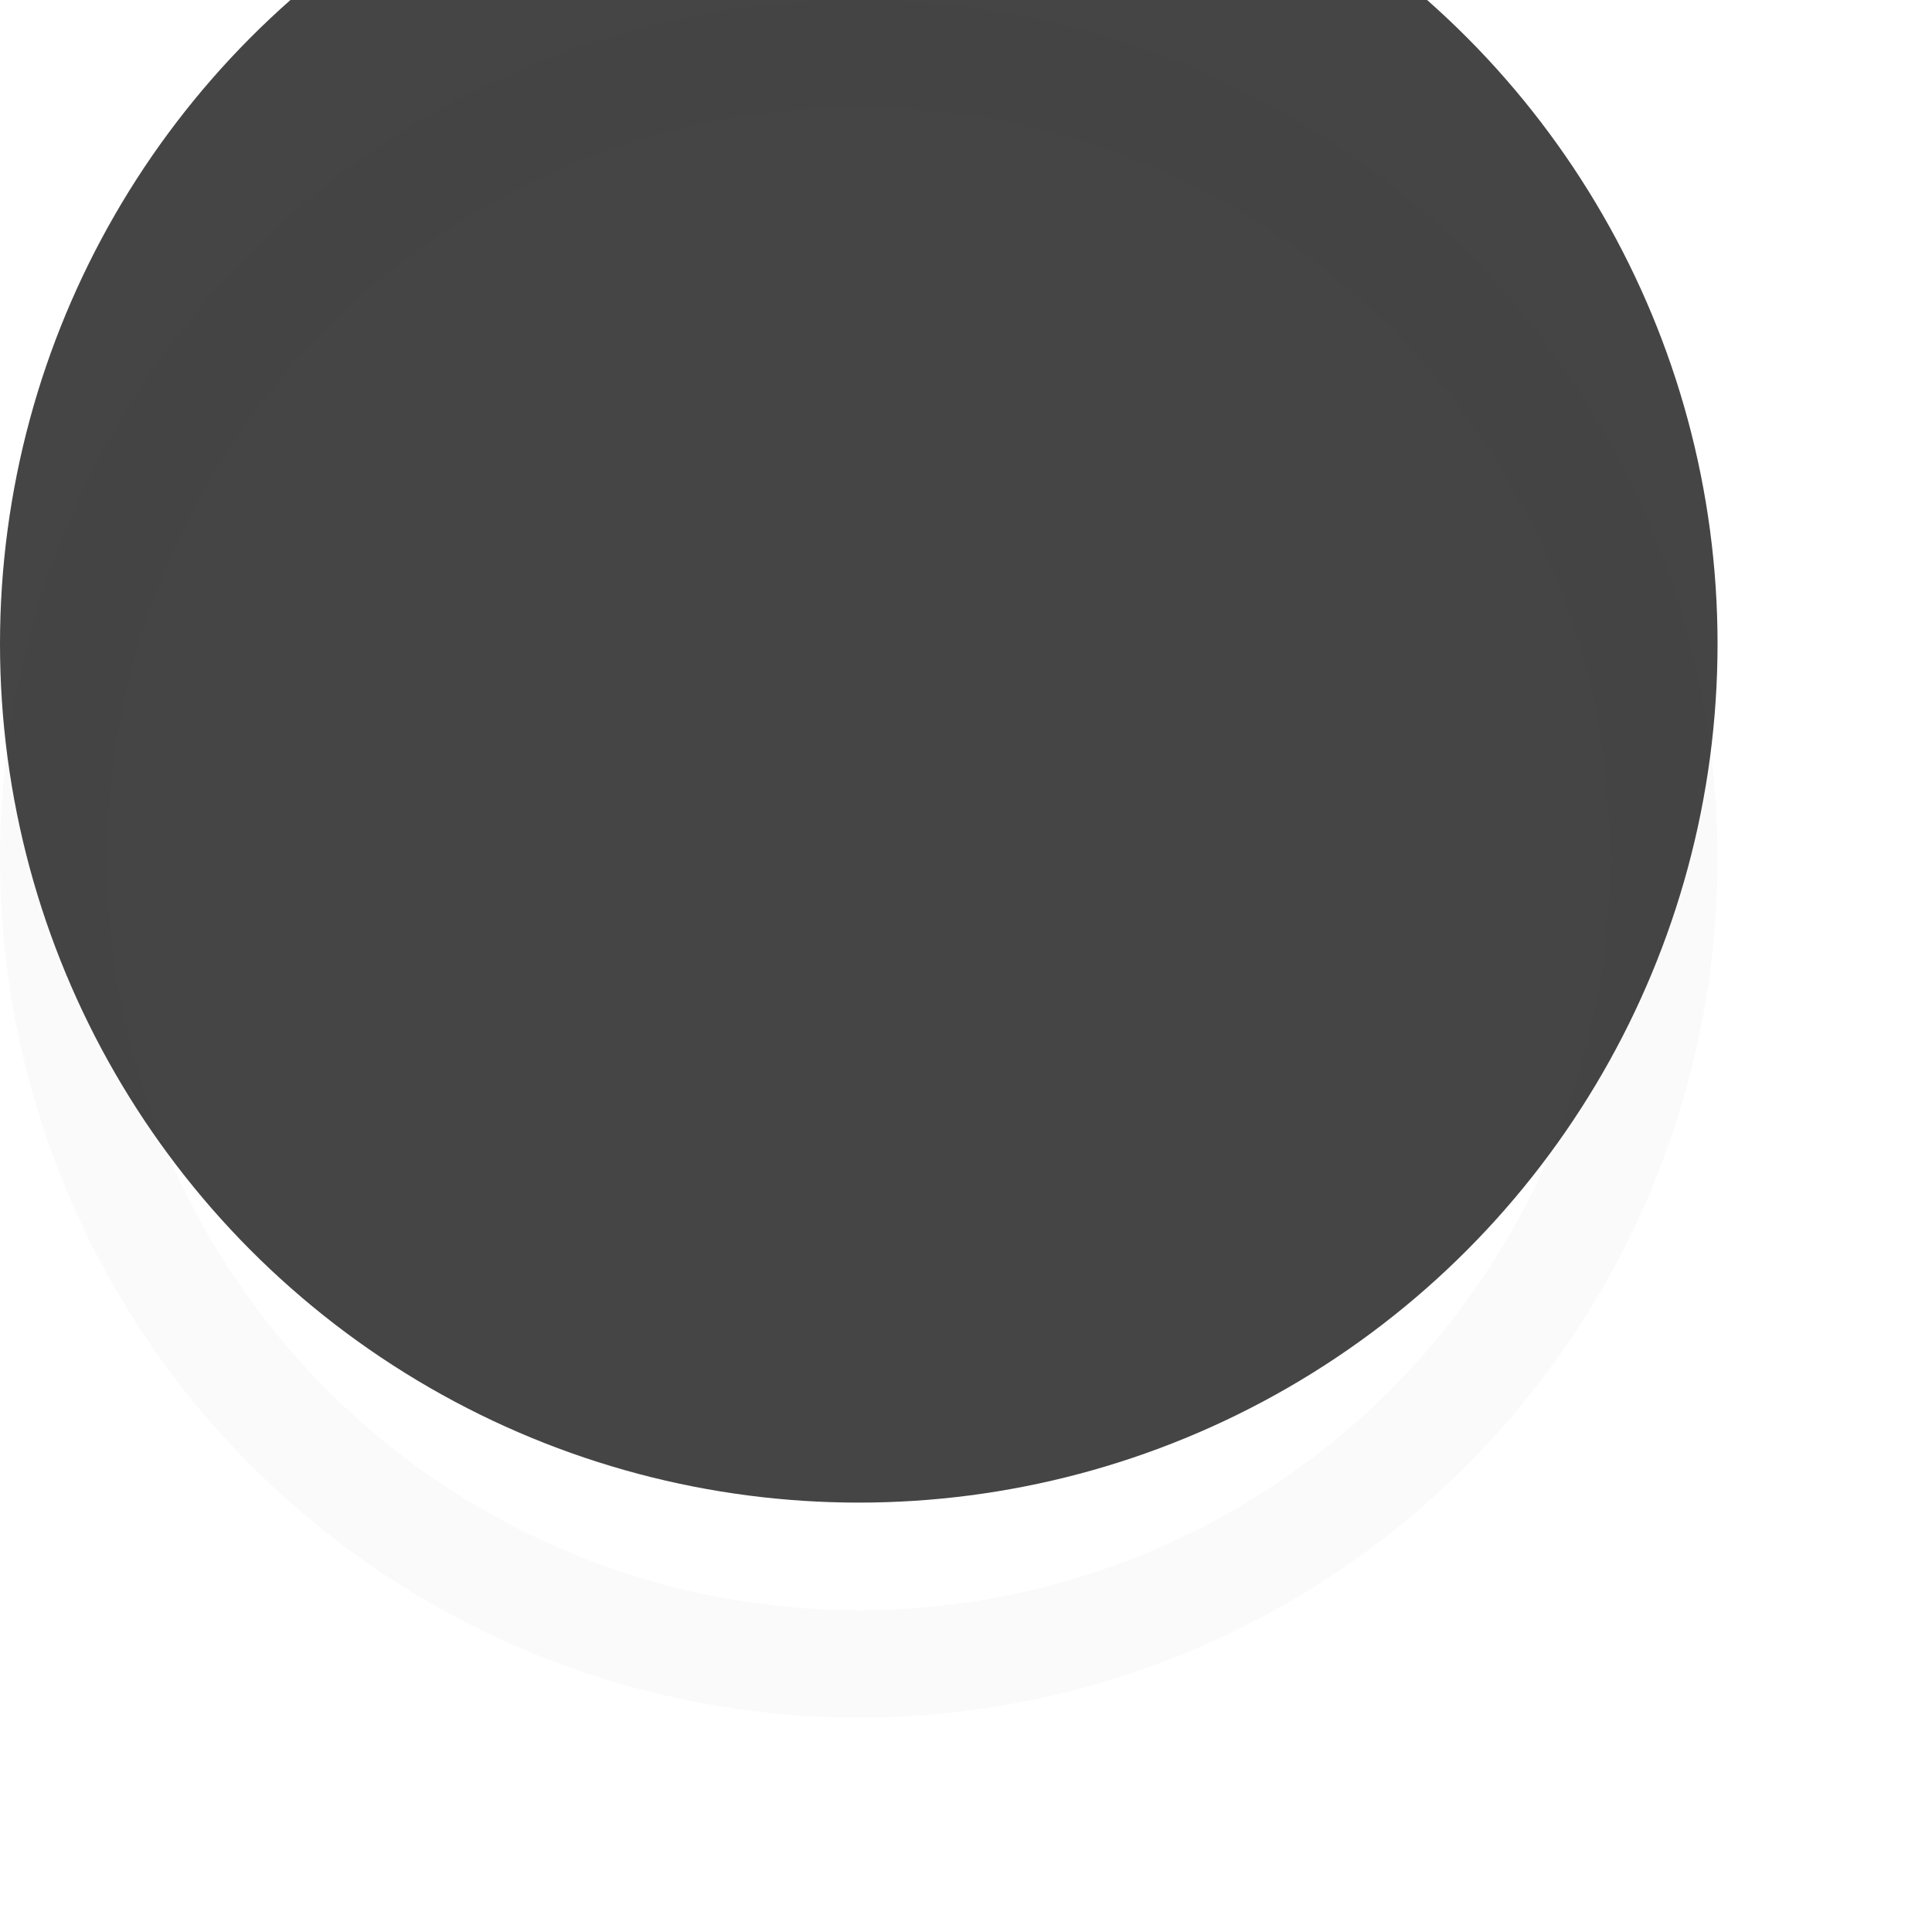 <?xml version="1.0" encoding="utf-8"?>
<svg xmlns="http://www.w3.org/2000/svg" fill="none" height="100%" overflow="visible" preserveAspectRatio="none" style="display: block;" viewBox="0 0 4 4" width="100%">
<g id="Nail">
<g filter="url(#filter0_ii_0_131473)">
<circle cx="1.778" cy="1.778" fill="#454545" r="1.778"/>
</g>
<circle cx="1.778" cy="1.778" r="1.667" stroke="#2E2E2E" stroke-opacity="0.02" stroke-width="0.222"/>
</g>
<defs>
<filter color-interpolation-filters="sRGB" filterUnits="userSpaceOnUse" height="6.667" id="filter0_ii_0_131473" width="3.556" x="0" y="-1.778">
<feFlood flood-opacity="0" result="BackgroundImageFix"/>
<feBlend in="SourceGraphic" in2="BackgroundImageFix" mode="normal" result="shape"/>
<feColorMatrix in="SourceAlpha" result="hardAlpha" type="matrix" values="0 0 0 0 0 0 0 0 0 0 0 0 0 0 0 0 0 0 127 0"/>
<feOffset dy="1.333"/>
<feGaussianBlur stdDeviation="2.667"/>
<feComposite in2="hardAlpha" k2="-1" k3="1" operator="arithmetic"/>
<feColorMatrix type="matrix" values="0 0 0 0 1 0 0 0 0 1 0 0 0 0 1 0 0 0 1 0"/>
<feBlend in2="shape" mode="normal" result="effect1_innerShadow_0_131473"/>
<feColorMatrix in="SourceAlpha" result="hardAlpha" type="matrix" values="0 0 0 0 0 0 0 0 0 0 0 0 0 0 0 0 0 0 127 0"/>
<feOffset dy="-1.778"/>
<feGaussianBlur stdDeviation="1.778"/>
<feComposite in2="hardAlpha" k2="-1" k3="1" operator="arithmetic"/>
<feColorMatrix type="matrix" values="0 0 0 0 0.535 0 0 0 0 0.535 0 0 0 0 0.535 0 0 0 0.075 0"/>
<feBlend in2="effect1_innerShadow_0_131473" mode="normal" result="effect2_innerShadow_0_131473"/>
</filter>
</defs>
</svg>